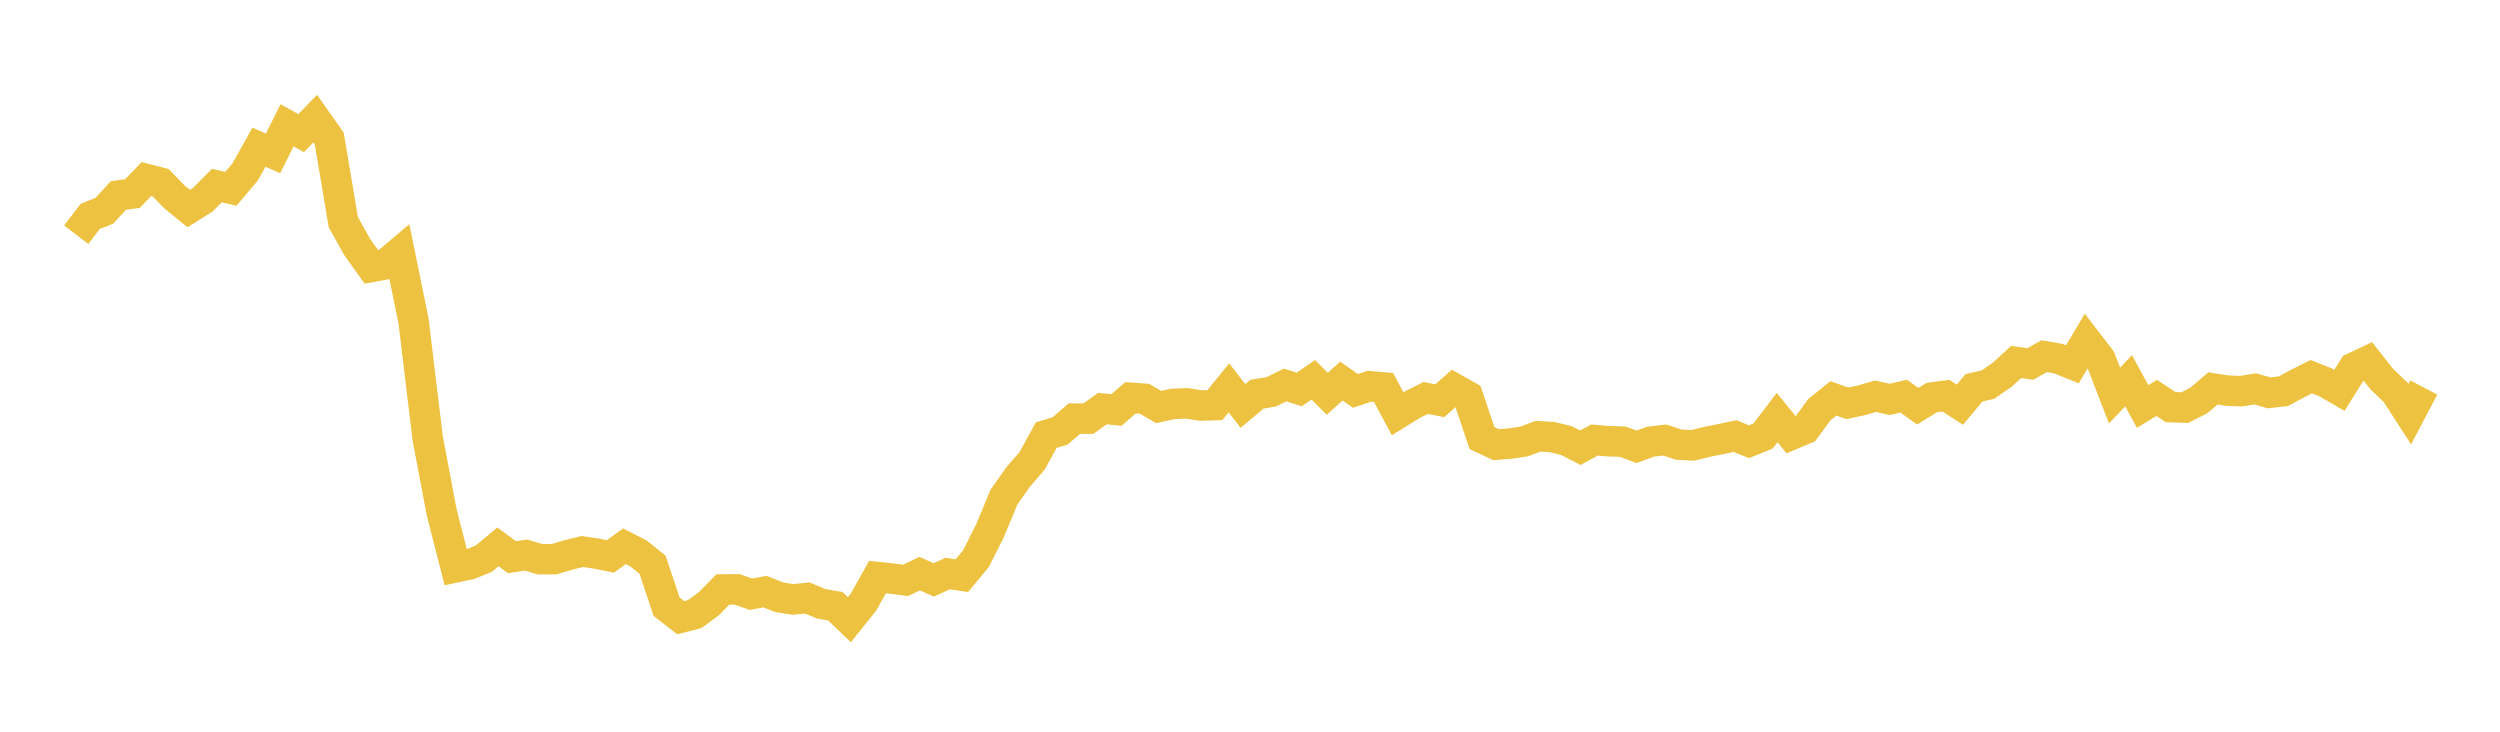 <svg width="164" height="48" xmlns="http://www.w3.org/2000/svg" xmlns:xlink="http://www.w3.org/1999/xlink"><path fill="none" stroke="rgb(237,194,64)" stroke-width="2" d="M5,15.397L5.922,14.191L6.844,13.829L7.766,12.827L8.689,12.695L9.611,11.746L10.533,11.983L11.455,12.927L12.377,13.681L13.299,13.101L14.222,12.175L15.144,12.386L16.066,11.3L16.988,9.657L17.91,10.064L18.832,8.218L19.754,8.734L20.677,7.783L21.599,9.092L22.521,14.57L23.443,16.226L24.365,17.509L25.287,17.343L26.21,16.56L27.132,21.078L28.054,28.743L28.976,33.616L29.898,37.217L30.82,37.02L31.743,36.644L32.665,35.872L33.587,36.551L34.509,36.414L35.431,36.686L36.353,36.682L37.275,36.408L38.198,36.18L39.12,36.315L40.042,36.501L40.964,35.834L41.886,36.307L42.808,37.049L43.731,39.803L44.653,40.519L45.575,40.284L46.497,39.607L47.419,38.669L48.341,38.661L49.263,38.98L50.186,38.809L51.108,39.18L52.03,39.324L52.952,39.227L53.874,39.611L54.796,39.77L55.719,40.654L56.641,39.505L57.563,37.857L58.485,37.954L59.407,38.074L60.329,37.63L61.251,38.04L62.174,37.624L63.096,37.765L64.018,36.654L64.94,34.828L65.862,32.606L66.784,31.297L67.707,30.233L68.629,28.546L69.551,28.265L70.473,27.462L71.395,27.465L72.317,26.802L73.24,26.895L74.162,26.091L75.084,26.161L76.006,26.699L76.928,26.498L77.85,26.459L78.772,26.602L79.695,26.575L80.617,25.443L81.539,26.632L82.461,25.857L83.383,25.708L84.305,25.256L85.228,25.55L86.15,24.914L87.072,25.831L87.994,24.999L88.916,25.642L89.838,25.338L90.76,25.417L91.683,27.142L92.605,26.567L93.527,26.105L94.449,26.289L95.371,25.472L96.293,25.992L97.216,28.735L98.138,29.17L99.06,29.101L99.982,28.959L100.904,28.617L101.826,28.674L102.749,28.898L103.671,29.371L104.593,28.866L105.515,28.944L106.437,28.972L107.359,29.309L108.281,28.974L109.204,28.863L110.126,29.169L111.048,29.217L111.97,28.987L112.892,28.803L113.814,28.607L114.737,28.977L115.659,28.602L116.581,27.391L117.503,28.526L118.425,28.136L119.347,26.877L120.269,26.133L121.192,26.458L122.114,26.259L123.036,25.991L123.958,26.201L124.88,25.984L125.802,26.648L126.725,26.078L127.647,25.957L128.569,26.547L129.491,25.439L130.413,25.23L131.335,24.59L132.257,23.748L133.18,23.877L134.102,23.365L135.024,23.525L135.946,23.899L136.868,22.357L137.79,23.557L138.713,25.946L139.635,24.978L140.557,26.666L141.479,26.103L142.401,26.709L143.323,26.74L144.246,26.269L145.168,25.482L146.09,25.626L147.012,25.662L147.934,25.509L148.856,25.771L149.778,25.666L150.701,25.172L151.623,24.71L152.545,25.077L153.467,25.605L154.389,24.127L155.311,23.688L156.234,24.855L157.156,25.741L158.078,27.172L159,25.421"></path></svg>